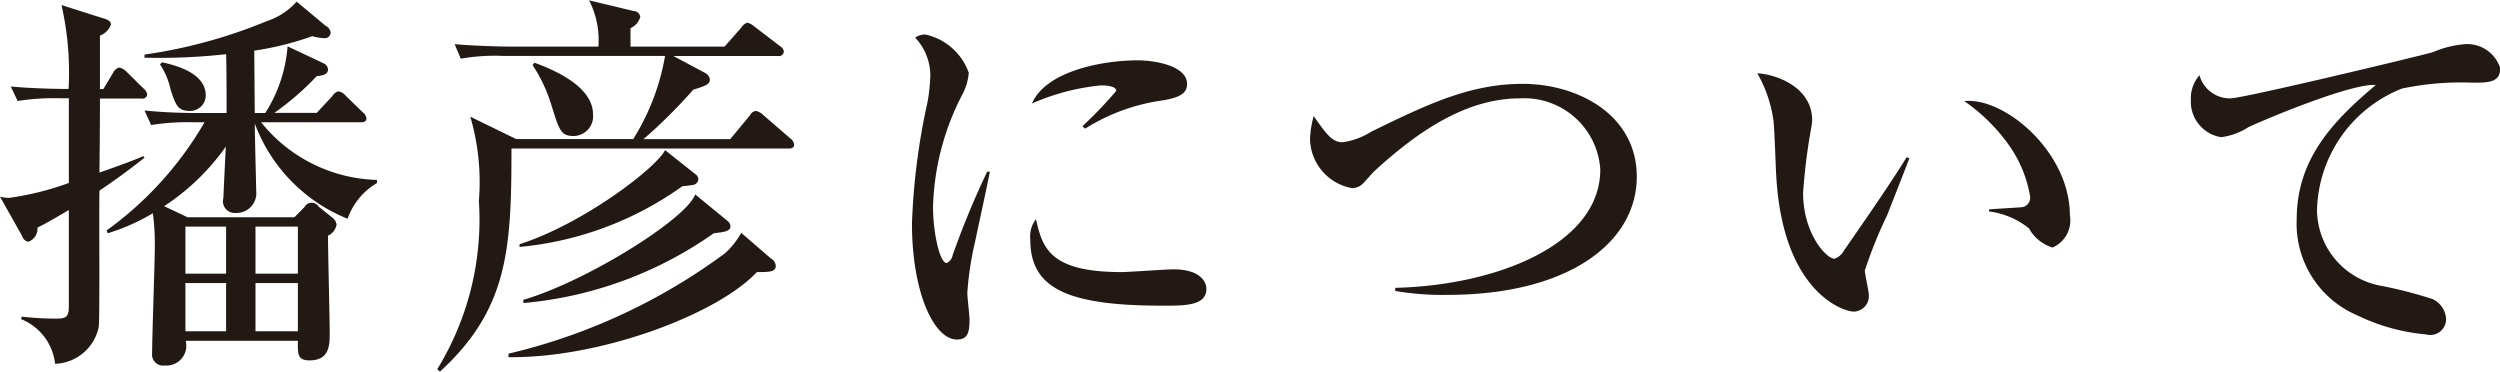 <svg xmlns="http://www.w3.org/2000/svg" width="102.06" height="15.187"><path d="M7.65 8.866l-.95-.449a9.3 9.3 0 0 0 2.52-2.433c-.02.337-.1 2.017-.1 2.1a.479.479 0 0 0 .51.609.807.807 0 0 0 .83-.9c0-.048-.06-2.417-.06-2.753a6.719 6.719 0 0 0 3.79 3.89 2.736 2.736 0 0 1 1.2-1.457v-.128a6.274 6.274 0 0 1-4.73-2.353h4.06c.11 0 .24-.016.24-.16a.374.374 0 0 0-.16-.256l-.69-.672a.494.494 0 0 0-.3-.176.431.431 0 0 0-.24.192l-.64.688H11.2a11.309 11.309 0 0 0 1.73-1.5c.14-.016.46-.032.46-.272a.294.294 0 0 0-.19-.256l-1.46-.688a5.9 5.9 0 0 1-.91 2.721h-.43l-.02-2.545a12.39 12.39 0 0 0 2.37-.592 1.741 1.741 0 0 0 .47.08.244.244 0 0 0 .28-.208.344.344 0 0 0-.2-.289L12.11.067a2.825 2.825 0 0 1-1.23.8A20.588 20.588 0 0 1 5.9 2.228v.128a24.691 24.691 0 0 0 3.33-.144c.02.352.02 2.033.02 2.4H8.19a21.923 21.923 0 0 1-2.29-.1l.27.592a9.377 9.377 0 0 1 1.73-.112h.45a14.242 14.242 0 0 1-4 4.418l.05.112a8.42 8.42 0 0 0 1.84-.816 9.286 9.286 0 0 1 .08 1.36c0 .624-.11 3.666-.11 4.354a.447.447 0 0 0 .51.5.809.809 0 0 0 .86-1.008h4.58v.128c0 .432 0 .672.48.672.82 0 .82-.64.82-1.121 0-.576-.07-3.345-.07-3.969a.611.611 0 0 0 .35-.448.417.417 0 0 0-.17-.288l-.56-.449a.334.334 0 0 0-.58.016l-.41.417H7.65zm1.58.384v1.921H7.57V9.25h1.66zm2.93 0v1.921h-1.73V9.25h1.73zm-2.93 2.305v1.968H7.57v-1.968h1.66zm2.93 0v1.968h-1.73v-1.968h1.73zM4.08 3.631V1.455a.783.783 0 0 0 .45-.449c0-.144-.13-.208-.36-.272L2.51.206a12.379 12.379 0 0 1 .29 3.425c-.13 0-1.3 0-2.36-.1l.28.593a9.243 9.243 0 0 1 1.72-.112h.37v3.457a11.793 11.793 0 0 1-2.43.608A1.546 1.546 0 0 1 0 8.029l.91 1.617a.31.31 0 0 0 .25.224.573.573 0 0 0 .37-.576c.31-.16.66-.352 1.28-.721v3.954c0 .464-.17.48-.57.48a12.452 12.452 0 0 1-1.35-.08l-.03.1a2.238 2.238 0 0 1 1.39 1.825 1.886 1.886 0 0 0 1.78-1.5c.05-.384.01-4.69.03-5.57.88-.592 1.41-1.008 1.84-1.344l-.05-.064c-.33.144-.7.288-1.79.672.02-1.921.02-2.145.02-3.025h1.69a.191.191 0 0 0 .24-.16.412.412 0 0 0-.16-.257l-.68-.672a.58.58 0 0 0-.31-.176.4.4 0 0 0-.24.208l-.4.672h-.14zm2.45-1.008a3.017 3.017 0 0 1 .44 1.056c.2.593.28.849.77.849a.636.636 0 0 0 .66-.624c0-.929-1.22-1.233-1.78-1.361zm19.21-.72V1.15a.707.707 0 0 0 .4-.464.292.292 0 0 0-.29-.24l-1.8-.432a3.592 3.592 0 0 1 .38 1.889h-3.6c-.18 0-1.3-.016-2.27-.1l.25.592a8.039 8.039 0 0 1 1.73-.112h6.61a9.325 9.325 0 0 1-1.3 3.393h-4.78l-1.87-.912a9.5 9.5 0 0 1 .35 3.441 11.662 11.662 0 0 1-1.7 6.867l.11.1c2.8-2.561 2.92-5.042 2.92-9.108h11.3c.11 0 .24-.016.24-.16a.372.372 0 0 0-.16-.256l-1.09-.944a.618.618 0 0 0-.31-.176.31.31 0 0 0-.24.176l-.81.976h-3.54a20.842 20.842 0 0 0 2.03-2.017c.5-.16.68-.208.68-.432a.387.387 0 0 0-.23-.272l-1.26-.672h4.27a.2.2 0 0 0 .24-.176.275.275 0 0 0-.13-.208l-1.09-.833a.663.663 0 0 0-.27-.144.426.426 0 0 0-.24.192l-.69.785h-3.84zm-4 .752a6.184 6.184 0 0 1 .75 1.569c.34 1.1.4 1.328.93 1.328a.805.805 0 0 0 .79-.88c0-1.217-1.8-1.889-2.39-2.113zm5.41 3.473c-.35.721-3.34 3.01-5.94 3.842v.111A13.583 13.583 0 0 0 27.86 7.6c.04 0 .35-.032.41-.048a.254.254 0 0 0 .24-.24.277.277 0 0 0-.13-.208zm1.23 1.809c-.35.993-4.41 3.538-7.02 4.306l.01.128a15.918 15.918 0 0 0 7.77-2.849c.43-.048.68-.08.68-.288a.288.288 0 0 0-.11-.208zm1.88 1.569a3.294 3.294 0 0 1-.66.832 24.182 24.182 0 0 1-8.84 4.1v.143c3.72.048 8.5-1.729 10.14-3.474.49 0 .77 0 .77-.256a.371.371 0 0 0-.2-.3zm18.2-6.083c0-.736-1.31-.96-2.01-.96-1.54 0-3.78.48-4.32 1.761a9.215 9.215 0 0 1 2.8-.737c.13 0 .64 0 .64.224a17.6 17.6 0 0 1-1.38 1.441l.11.1A7.94 7.94 0 0 1 47.46 4.1c.8-.132 1-.34 1-.677zm.79 8.372c0-.256-.21-.8-1.35-.8-.3 0-1.79.112-2.12.112-2.97 0-3.22-1.024-3.49-2.16a1.183 1.183 0 0 0-.23.832c0 2.017 1.55 2.7 5.41 2.7.9.002 1.78.002 1.78-.684zm-8.84-4.786h-.11a35.242 35.242 0 0 0-1.41 3.409.445.445 0 0 1-.24.32c-.29 0-.56-1.264-.56-2.289a10.5 10.5 0 0 1 1.24-4.673 2.392 2.392 0 0 0 .22-.8 2.421 2.421 0 0 0-1.78-1.568.733.733 0 0 0-.41.128 2.26 2.26 0 0 1 .62 1.536 7.422 7.422 0 0 1-.11 1.073 27.234 27.234 0 0 0-.64 4.978c0 2.8.89 4.738 1.84 4.738.45 0 .51-.321.51-.817 0-.16-.09-.912-.09-1.088a12.885 12.885 0 0 1 .32-2.1c.08-.398.52-2.399.6-2.847zm26.41.208c0-2.545-2.42-3.794-4.66-3.794-2.16 0-3.92.849-6.18 1.953a2.9 2.9 0 0 1-1.18.432c-.42 0-.68-.368-1.17-1.072a4.2 4.2 0 0 0-.15.928 2.079 2.079 0 0 0 1.72 2.017.644.644 0 0 0 .49-.24c.07-.064.35-.4.43-.464 2.26-2.081 4.13-2.961 5.94-2.961a3.107 3.107 0 0 1 3.27 2.9c0 3.073-4.26 4.738-8.37 4.834v.128a11.5 11.5 0 0 0 2.14.16c4.95-.003 7.72-2.148 7.72-4.821zM84.5 8.786c0-2.593-2.68-4.834-4.31-4.658a7.377 7.377 0 0 1 1.83 1.808 5.071 5.071 0 0 1 .86 2.1.4.4 0 0 1-.29.416c-.05.016-1.29.08-1.39.1v.08a3.276 3.276 0 0 1 1.63.689 1.658 1.658 0 0 0 .96.784 1.2 1.2 0 0 0 .71-1.319zm-6.55-2.321l-.11-.048c-.82 1.312-1.7 2.561-2.56 3.809a.7.7 0 0 1-.39.336c-.33 0-1.28-1.024-1.28-2.689a24.1 24.1 0 0 1 .32-2.593 2.36 2.36 0 0 0 .05-.368c0-1.345-1.44-1.873-2.24-1.921a5.331 5.331 0 0 1 .66 1.937c.04.3.09 1.841.11 2.193.25 4.8 2.74 5.6 3.17 5.6a.63.63 0 0 0 .61-.7c0-.144-.16-.832-.16-.977a18.058 18.058 0 0 1 .91-2.256c.75-1.907.83-2.131.91-2.323zm24.12-3.682a1.413 1.413 0 0 0-1.49-.976 4.132 4.132 0 0 0-1.25.32c-.35.112-7.75 1.889-8.28 1.889a1.293 1.293 0 0 1-1.26-.945 1.437 1.437 0 0 0-.35 1.009 1.466 1.466 0 0 0 1.24 1.52 2.679 2.679 0 0 0 1.12-.416c1.43-.64 4.34-1.793 5.19-1.713-1.76 1.473-3.23 3.026-3.23 5.491a4.06 4.06 0 0 0 2.46 3.905 8.044 8.044 0 0 0 2.82.785.646.646 0 0 0 .82-.625.956.956 0 0 0-.55-.816 17.512 17.512 0 0 0-2.19-.56 3.171 3.171 0 0 1-2.53-3.058 5.47 5.47 0 0 1 3.47-4.978 11.717 11.717 0 0 1 2.87-.24c.65 0 1.14 0 1.14-.594z" fill="#221915" fill-rule="evenodd"/></svg>
